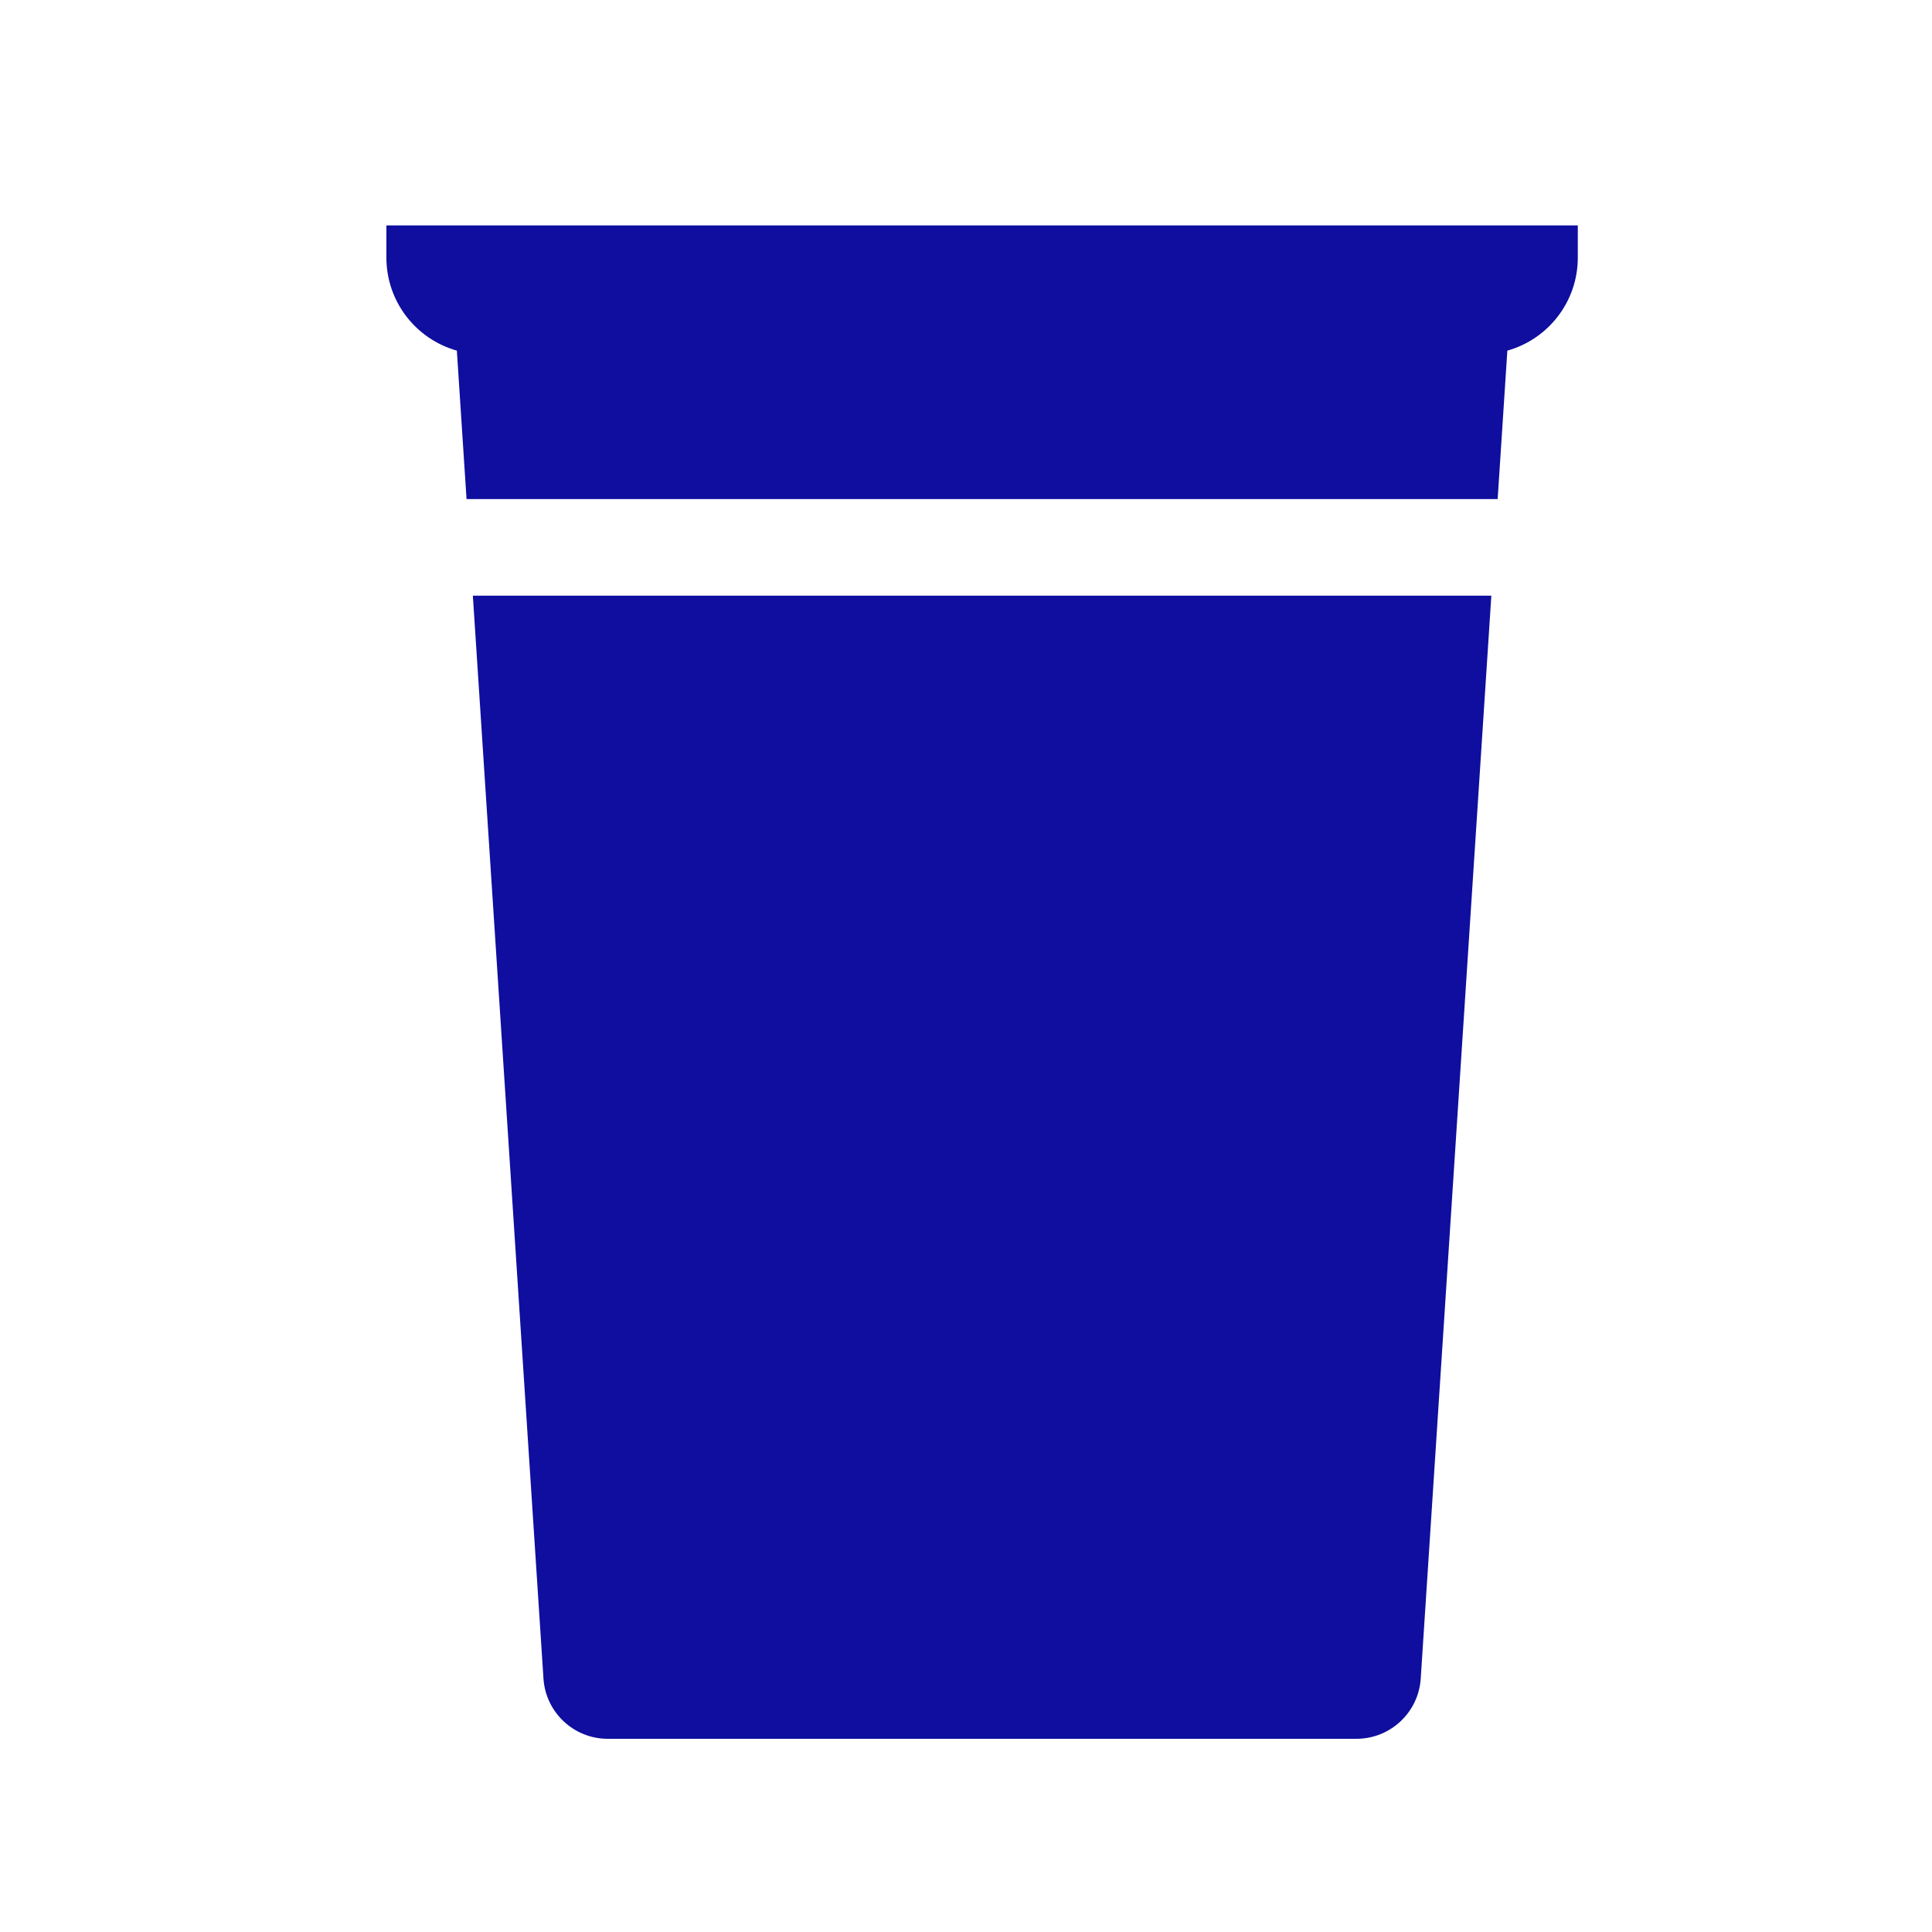 <svg width="60" height="60" viewBox="0 0 60 60" fill="none" xmlns="http://www.w3.org/2000/svg">
<path d="M12 7H49V8C49 9.376 48.074 10.535 46.812 10.889L46.511 15.5H14.489L14.188 10.889C12.926 10.535 12 9.376 12 8V7Z" fill="#0F0E9F"/>
<path d="M14.685 18.5L16.878 52.13C16.947 53.182 17.82 54 18.874 54H42.126C43.18 54 44.053 53.182 44.122 52.13L46.315 18.5H14.685Z" fill="#0F0E9F"/>
</svg>
